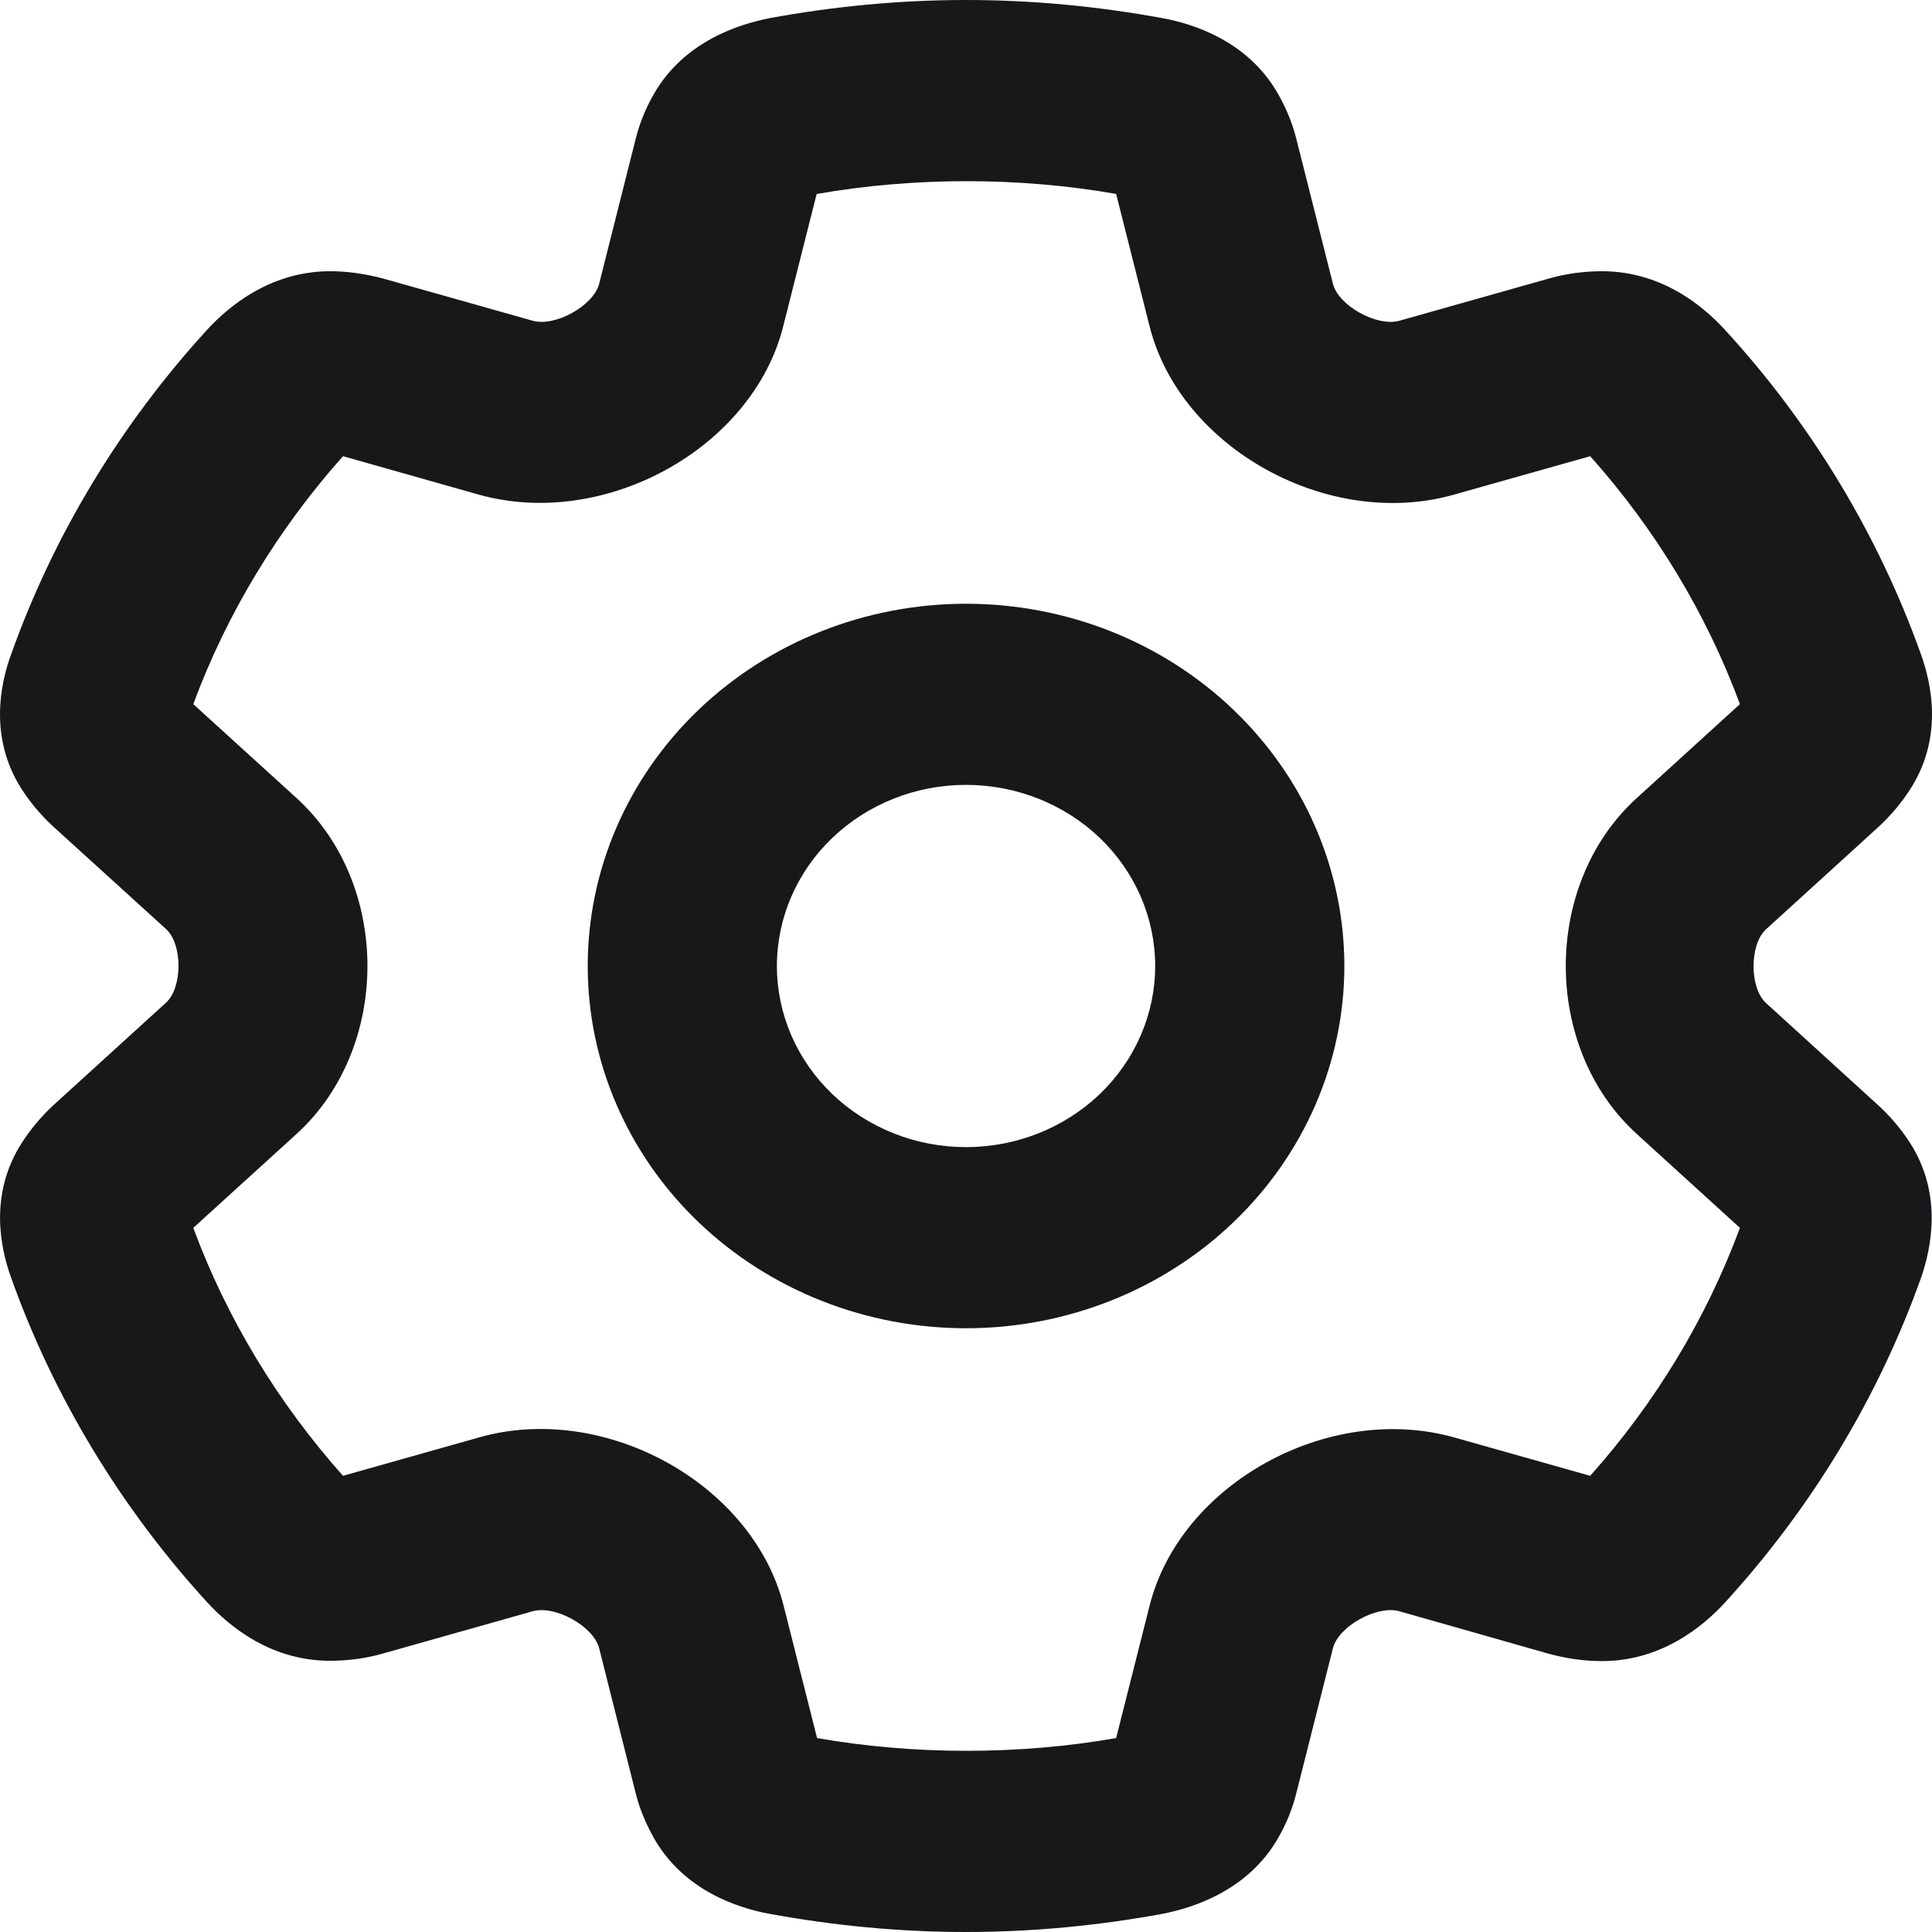 <svg width="24" height="24" viewBox="0 0 24 24" fill="none" xmlns="http://www.w3.org/2000/svg">
<g id="Icon">
<path id="Vector" d="M12 0C12.832 0 13.645 0.08 14.438 0.225C14.825 0.295 15.505 0.511 15.877 1.167C15.975 1.341 16.053 1.523 16.102 1.72L16.558 3.525C16.626 3.797 17.106 4.064 17.385 3.984L19.245 3.459C19.441 3.403 19.642 3.375 19.842 3.37C20.63 3.347 21.164 3.811 21.423 4.092C22.505 5.269 23.337 6.652 23.866 8.137C23.993 8.494 24.14 9.159 23.734 9.797C23.626 9.966 23.494 10.125 23.342 10.266L21.937 11.545C21.732 11.733 21.732 12.272 21.937 12.459L23.342 13.739C23.494 13.88 23.626 14.039 23.734 14.208C24.135 14.845 23.988 15.511 23.866 15.867C23.337 17.353 22.505 18.731 21.423 19.913C21.164 20.194 20.625 20.658 19.842 20.634C19.642 20.63 19.441 20.597 19.245 20.545L17.385 20.016C17.106 19.936 16.626 20.203 16.558 20.475L16.102 22.28C16.053 22.477 15.975 22.664 15.877 22.833C15.5 23.489 14.82 23.7 14.438 23.775C13.645 23.92 12.832 24 12 24C11.168 24 10.356 23.92 9.563 23.775C9.176 23.705 8.495 23.489 8.123 22.833C8.026 22.659 7.947 22.477 7.898 22.28L7.443 20.475C7.374 20.203 6.895 19.936 6.616 20.016L4.756 20.541C4.56 20.597 4.359 20.625 4.158 20.63C3.37 20.653 2.837 20.189 2.577 19.908C1.5 18.731 0.663 17.348 0.135 15.863C0.007 15.506 -0.139 14.841 0.267 14.203C0.375 14.034 0.507 13.875 0.658 13.734L2.063 12.455C2.269 12.267 2.269 11.728 2.063 11.541L0.654 10.261C0.502 10.12 0.37 9.961 0.262 9.792C-0.139 9.155 0.007 8.489 0.135 8.137C0.663 6.652 1.496 5.273 2.577 4.092C2.837 3.811 3.375 3.347 4.158 3.37C4.359 3.375 4.56 3.408 4.756 3.459L6.616 3.984C6.895 4.064 7.374 3.797 7.443 3.525L7.898 1.72C7.947 1.523 8.026 1.336 8.123 1.167C8.5 0.511 9.181 0.3 9.563 0.225C10.356 0.08 11.168 0 12 0ZM10.145 2.409L9.729 4.055C9.347 5.569 7.512 6.581 5.95 6.145L4.261 5.667C3.454 6.572 2.817 7.622 2.401 8.747L3.684 9.914C4.858 10.983 4.858 13.017 3.684 14.086L2.401 15.253C2.817 16.378 3.454 17.428 4.261 18.333L5.955 17.855C7.512 17.414 9.352 18.431 9.734 19.945L10.15 21.591C11.354 21.802 12.661 21.802 13.865 21.591L14.281 19.945C14.663 18.431 16.499 17.419 18.06 17.855L19.754 18.333C20.562 17.428 21.198 16.378 21.614 15.253L20.332 14.086C19.157 13.017 19.157 10.983 20.332 9.914L21.614 8.747C21.198 7.622 20.562 6.572 19.754 5.667L18.06 6.145C16.504 6.586 14.663 5.569 14.281 4.055L13.865 2.409C12.661 2.198 11.354 2.198 10.15 2.409H10.145ZM9.651 12C9.651 12.597 9.898 13.169 10.339 13.591C10.78 14.013 11.377 14.25 12 14.25C12.623 14.25 13.221 14.013 13.662 13.591C14.102 13.169 14.35 12.597 14.35 12C14.35 11.403 14.102 10.831 13.662 10.409C13.221 9.987 12.623 9.75 12 9.75C11.377 9.75 10.78 9.987 10.339 10.409C9.898 10.831 9.651 11.403 9.651 12ZM12 16.5C10.754 16.5 9.559 16.026 8.677 15.182C7.796 14.338 7.301 13.194 7.301 12C7.301 10.806 7.796 9.662 8.677 8.818C9.559 7.974 10.754 7.5 12 7.5C13.247 7.5 14.442 7.974 15.323 8.818C16.204 9.662 16.7 10.806 16.7 12C16.7 13.194 16.204 14.338 15.323 15.182C14.442 16.026 13.247 16.5 12 16.5Z" fill="#18181B"/>
</g>
</svg>

